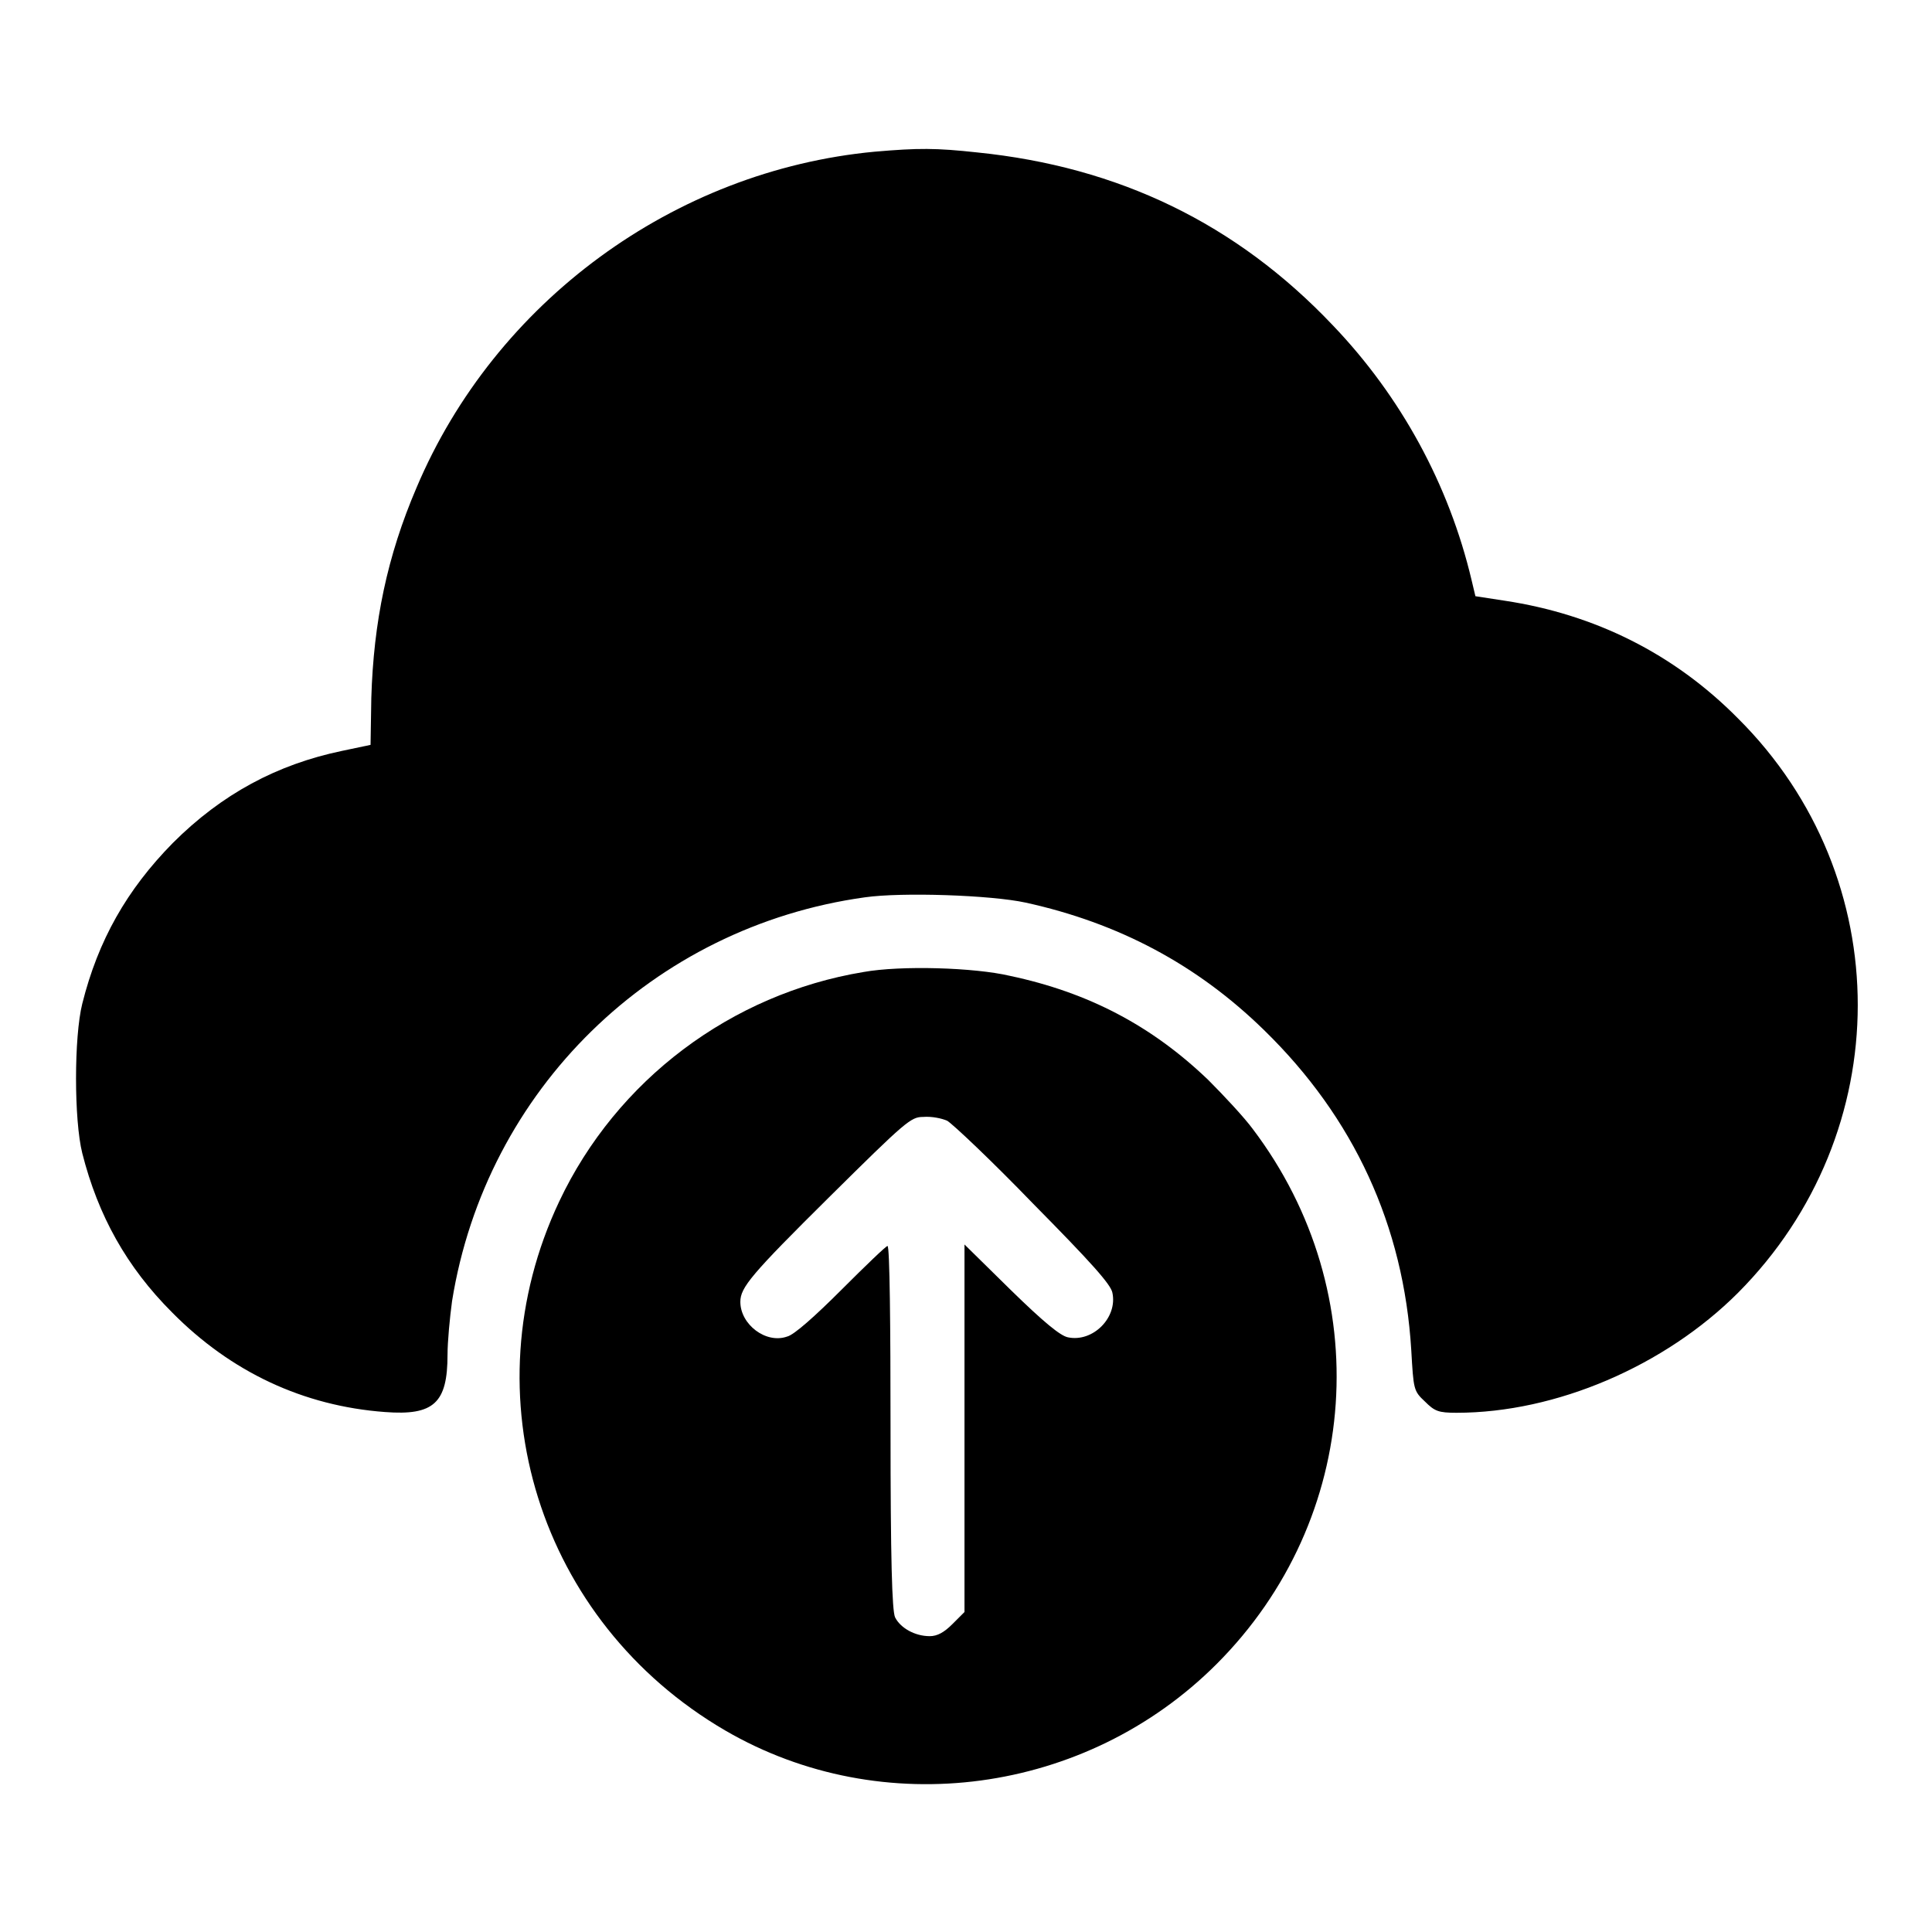 <?xml version="1.0" encoding="utf-8"?>
<!-- Svg Vector Icons : http://www.onlinewebfonts.com/icon -->
<!DOCTYPE svg PUBLIC "-//W3C//DTD SVG 1.1//EN" "http://www.w3.org/Graphics/SVG/1.1/DTD/svg11.dtd">
<svg version="1.1" xmlns="http://www.w3.org/2000/svg" xmlns:xlink="http://www.w3.org/1999/xlink" x="0px" y="0px" viewBox="0 0 256 256" enable-background="new 0 0 256 256" xml:space="preserve">
<g><g><g><path fill="#000000" d="M115.9,20.1c-26.6,2.5-50.3,19.9-60.7,44.5c-3.9,9.1-5.7,17.8-6,27.9l-0.1,6.2l-3.8,0.8c-8.6,1.8-15.9,5.7-22.4,12.2c-6.1,6.2-9.9,12.9-12,21.3c-1.1,4.4-1.1,15.4,0,19.8c2.1,8.3,5.9,15.1,11.9,21.1c7.8,7.9,17.4,12.4,28.2,13.2c6.5,0.5,8.3-1.2,8.3-7.6c0-1.7,0.3-4.9,0.6-7.1c4.5-28,26.6-49.6,54.7-53.5c4.9-0.7,16.7-0.3,21.3,0.7c12.3,2.7,22.7,8.2,31.6,16.9c11.9,11.6,18.5,25.9,19.5,42.4c0.3,5.2,0.3,5.4,1.8,6.8c1.3,1.3,1.8,1.5,4.2,1.5c13.2,0,27.6-6.2,37.3-15.9c21.1-21.2,21.2-55,0-76.1c-8.5-8.6-19-13.8-30.9-15.6l-3.9-0.6l-0.5-2.1c-3-12.7-9.4-24.4-18.4-33.8c-12.8-13.5-28.4-21-47.1-22.9C124,19.6,121.7,19.6,115.9,20.1z"/><path fill="#000000" d="M114.4,128.8c-17.5,2.9-32.7,14.3-40.3,30.4c-12.1,25.6-2.7,55.7,22,70.1c20.8,12.1,47.8,8.5,65.1-8.8c19.2-19.2,21.3-49.1,4.8-70.9c-1.1-1.5-3.8-4.4-5.9-6.5c-7.5-7.2-15.9-11.6-26.3-13.8C129.1,128.2,119.4,127.9,114.4,128.8z M125.5,148.5c0.7,0.4,5.9,5.3,11.4,11c7.7,7.8,10.3,10.7,10.5,11.8c0.7,3.3-2.6,6.6-5.9,5.9c-1-0.2-3.2-2-7.6-6.3l-6.1-6v24.3v24.4l-1.6,1.6c-1.1,1.1-2,1.6-3,1.6c-2,0-3.9-1.1-4.6-2.5c-0.4-0.9-0.6-7.6-0.6-25.2c0-13.2-0.1-24-0.4-24c-0.2,0-2.9,2.6-6.1,5.8c-3.5,3.5-6.3,6-7.2,6.2c-2.8,1-6.2-1.6-6.2-4.6c0-1.9,1.4-3.6,11.9-14c10-9.9,10.7-10.5,12.3-10.5C123.5,147.9,124.8,148.2,125.5,148.5z"/></g></g></g>
</svg>